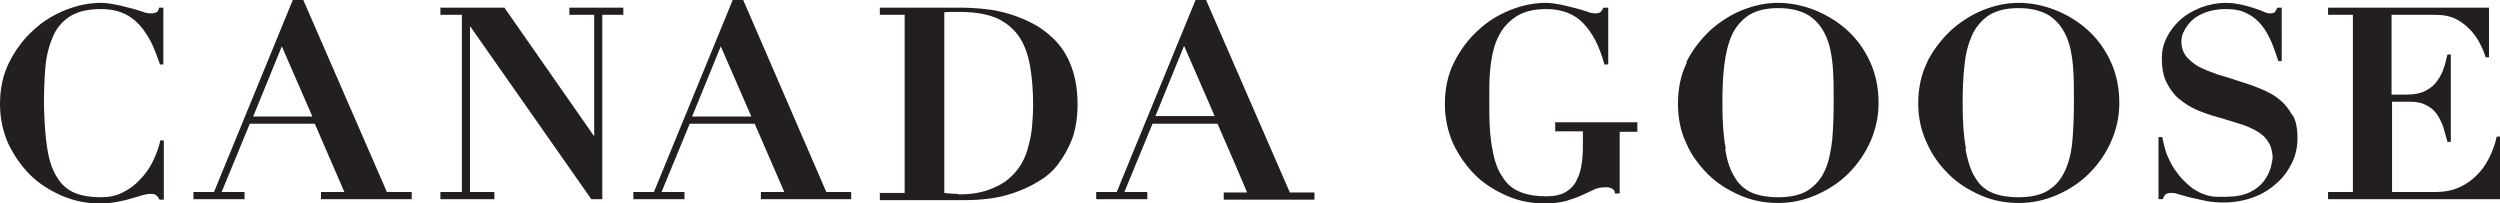 <?xml version="1.0" encoding="UTF-8"?>
<svg id="logo_original" xmlns="http://www.w3.org/2000/svg" viewBox="0 0 52.34 4.25">
  <defs>
    <style>
      .cls-1 {
        fill: #231f20;
      }
    </style>
  </defs>
  <path class="cls-1" d="m3.36,2.93c-.03.15-.09.3-.16.45-.07.14-.16.27-.27.38-.1.11-.22.2-.36.27-.14.07-.29.1-.46.1-.21,0-.39-.03-.54-.09-.15-.06-.28-.17-.37-.32-.1-.15-.17-.35-.21-.61-.04-.24-.06-.55-.07-.92,0-.28.01-.54.03-.78.02-.25.08-.46.16-.65.08-.18.2-.32.36-.42.16-.1.37-.15.65-.15.2,0,.37.04.51.11.14.07.25.17.34.28.09.12.17.24.23.38.06.14.11.27.15.39h.07V.16h-.09c-.01.05-.03.09-.06.1-.02.01-.06.02-.12.02-.05,0-.11-.01-.18-.04-.07-.02-.15-.05-.24-.07-.09-.02-.18-.05-.29-.07-.1-.02-.21-.04-.33-.04-.24,0-.49.05-.74.15-.25.1-.48.24-.68.43-.2.18-.37.41-.5.67-.13.26-.19.55-.19.87,0,.29.06.57.17.82.12.25.27.47.46.66.19.19.42.33.67.44.26.11.52.16.79.16.12,0,.24-.01.34-.03.11-.02.21-.04.3-.07.09-.02.17-.05.24-.07.07-.02.13-.03.18-.03.05,0,.09,0,.12.03.03.02.05.05.07.09h.09v-1.24h-.09Z"/>
  <path class="cls-1" d="m18.42.31v-.15h.52c.19,0,.38,0,.57,0,.19,0,.38,0,.58,0,.17,0,.35.01.54.03.19.02.37.06.56.12.18.06.36.14.52.23.16.1.31.22.44.37.13.15.23.33.3.54.07.21.11.45.11.73s-.04.52-.11.72c-.08.21-.18.38-.3.54s-.27.28-.43.37c-.16.1-.33.17-.5.23-.18.06-.35.1-.52.12s-.33.03-.48.03c-.21,0-.43,0-.64,0-.21,0-.42,0-.64,0h-.52v-.15h.52V.31h-.52Zm1.65,3.76c.24,0,.44-.03.61-.09.17-.06.31-.13.43-.23.12-.1.21-.21.28-.33.07-.12.12-.26.15-.4.04-.14.06-.28.07-.41.01-.14.02-.27.02-.39,0-.3-.02-.57-.06-.81-.04-.24-.11-.45-.22-.62-.11-.17-.26-.3-.46-.4-.2-.09-.46-.14-.78-.14-.07,0-.14,0-.2,0-.06,0-.11,0-.14.01v3.78c.11.01.2.02.29.02Z"/>
  <path class="cls-1" d="m32.56,2.55v.2h.58v.16c0,.17,0,.33-.02.48-.02.15-.05.27-.11.38-.05.11-.13.19-.23.25-.1.06-.24.09-.41.09-.21,0-.39-.03-.54-.09-.15-.06-.28-.16-.37-.31-.1-.14-.17-.33-.21-.56-.05-.23-.07-.52-.07-.86v-.39c0-.21.01-.42.04-.62.03-.2.08-.39.17-.55.08-.16.21-.29.36-.39.16-.1.37-.15.62-.15.33,0,.59.1.78.3.2.21.34.49.44.86h.08V.16h-.1s-.04.08-.06.09c-.02.02-.06.03-.11.03s-.11-.01-.18-.04c-.07-.02-.15-.05-.24-.07-.09-.02-.19-.05-.29-.07-.11-.02-.21-.04-.33-.04-.24,0-.49.05-.74.15s-.48.24-.68.43c-.2.18-.37.41-.5.67-.13.26-.19.55-.19.87,0,.29.06.57.17.82.12.25.27.47.46.66.19.19.42.33.67.44.25.11.52.16.79.16.17,0,.32-.02.44-.05.12-.04.23-.07.33-.12.09-.04.18-.08.26-.12.08-.04.17-.05.26-.05.04,0,.09.01.12.03.04.02.06.05.06.1h.1v-1.29h.37v-.2h-1.74Z"/>
  <path class="cls-1" d="m35.3,1.31c.13-.26.3-.48.5-.67.2-.18.43-.33.68-.43.25-.1.5-.15.74-.15.26,0,.51.05.77.15.25.1.48.24.68.42.2.18.36.4.48.66.12.26.18.55.18.87,0,.28-.06.55-.17.8-.11.25-.27.48-.46.67-.19.19-.42.34-.67.45-.25.11-.52.17-.8.17s-.55-.05-.8-.16c-.25-.11-.48-.25-.67-.44-.19-.19-.35-.4-.46-.66-.12-.25-.17-.53-.17-.82,0-.32.06-.61.19-.87Zm.82,1.82c.04.25.11.45.21.6.09.15.22.25.36.31.15.06.33.09.53.09.27,0,.49-.05.64-.15.15-.1.27-.24.35-.42.08-.18.12-.39.15-.64.02-.24.03-.51.03-.8,0-.26,0-.5-.02-.74-.02-.23-.06-.44-.14-.62-.08-.18-.19-.32-.35-.43-.16-.1-.37-.16-.65-.16-.26,0-.46.05-.62.15-.15.1-.27.24-.35.41-.08.18-.13.39-.16.63-.03.24-.04.51-.04.8,0,.38.02.7.07.95Z"/>
  <path class="cls-1" d="m40.34,1.31c.13-.26.3-.48.5-.67.2-.18.43-.33.68-.43.25-.1.5-.15.74-.15.26,0,.51.05.77.15.25.1.48.24.68.42.2.18.36.4.48.66.12.26.18.55.18.87,0,.28-.06.55-.17.8-.11.25-.27.48-.46.67-.19.19-.42.34-.67.45-.25.11-.52.17-.8.17s-.55-.05-.8-.16c-.25-.11-.48-.25-.67-.44-.19-.19-.35-.4-.46-.66-.12-.25-.18-.53-.18-.82,0-.32.06-.61.19-.87Zm.81,1.82c.05.25.11.45.21.6.09.15.21.25.36.31.15.06.33.09.53.09.27,0,.49-.05.64-.15.16-.1.27-.24.35-.42.08-.18.13-.39.15-.64.02-.24.03-.51.03-.8,0-.26,0-.5-.02-.74-.02-.23-.06-.44-.14-.62-.08-.18-.19-.32-.35-.43-.16-.1-.37-.16-.65-.16-.26,0-.46.05-.62.15-.15.1-.27.24-.35.41-.08.18-.14.39-.16.63-.03.24-.04.51-.04.8,0,.38.02.7.07.95Z"/>
  <path class="cls-1" d="m47.99,2.41c-.07-.13-.16-.24-.27-.33-.11-.09-.24-.16-.39-.22-.14-.06-.29-.11-.45-.16-.15-.05-.3-.1-.45-.14-.14-.05-.27-.1-.39-.16-.11-.06-.2-.14-.27-.22-.06-.08-.1-.18-.1-.31,0-.08.02-.16.06-.23.04-.08.1-.16.18-.23.08-.07.18-.12.29-.16.12-.04.25-.06.4-.06.18,0,.34.03.46.1.12.06.22.15.3.25.08.1.14.22.2.35.05.13.1.26.14.39h.07V.16h-.09s-.04.08-.05.09c-.02.02-.05.03-.1.03-.05,0-.09-.01-.15-.04-.05-.02-.12-.05-.19-.07-.07-.02-.16-.05-.25-.07-.1-.02-.2-.04-.33-.04-.2,0-.38.04-.54.1-.17.07-.31.15-.43.26-.12.11-.21.23-.28.37-.07.14-.1.28-.1.43,0,.2.03.37.1.51.07.13.15.25.26.34.11.09.23.17.37.23.14.06.28.11.43.15.15.04.29.09.43.13.14.04.26.09.37.15.11.06.2.13.26.23.06.08.09.19.1.32,0,.07-.02.15-.04.23-.03.1-.08.2-.15.29-.07.09-.17.17-.3.23-.13.06-.29.09-.49.09-.05,0-.12,0-.18,0-.07,0-.14-.01-.21-.03-.07-.02-.15-.05-.23-.1-.08-.04-.16-.11-.25-.2-.08-.07-.14-.16-.2-.24-.06-.09-.1-.17-.14-.26-.04-.08-.06-.16-.08-.24-.02-.07-.03-.13-.04-.18h-.08v1.3h.09c.02-.05.04-.09.06-.1.02-.02.06-.03.11-.03.04,0,.09,0,.17.03.08.02.16.05.26.07.1.02.21.05.32.07.11.02.23.03.35.03.23,0,.44-.04.63-.11.19-.07.35-.17.49-.3.14-.12.24-.27.32-.43.08-.17.11-.34.11-.52s-.03-.35-.1-.47Z"/>
  <path class="cls-1" d="m17.3,4.02l-1.74-4.02h-.22l-1.65,4.02h-.43v.15h1.07v-.15h-.48l.59-1.43h1.36l.62,1.43h-.49v.15h1.89v-.15h-.52Zm-1.57-1.58h-1.24l.6-1.47.64,1.47Z"/>
  <path class="cls-1" d="m27,4.02l-1.75-4.02h-.22l-1.65,4.02h-.43v.15h1.07v-.15h-.48l.59-1.43h1.36l.39.9.23.54h-.49v.15h1.9v-.15h-.52Zm-1.57-1.59h-1.24l.6-1.47.64,1.47Z"/>
  <path class="cls-1" d="m8.1,4.02L6.35,0h-.22l-1.65,4.02h-.43v.15h1.07v-.15h-.48l.59-1.43h1.36l.62,1.43h-.49v.15h1.9v-.15h-.52Zm-1.56-1.58h-1.24l.6-1.47.64,1.47Z"/>
  <polygon class="cls-1" points="13.05 .16 11.93 .16 11.93 .16 11.92 .16 11.92 .31 12.44 .31 12.44 2.84 12.43 2.84 10.56 .16 9.23 .16 9.23 .16 9.22 .16 9.22 .31 9.67 .31 9.67 4.02 9.22 4.02 9.22 4.17 9.23 4.17 9.23 4.17 10.35 4.17 10.35 4.09 10.35 4.09 10.35 4.02 9.84 4.02 9.84 .56 9.85 .56 12.38 4.17 12.61 4.17 12.61 .31 13.05 .31 13.05 .24 13.05 .24 13.05 .16"/>
  <path class="cls-1" d="m52.11.16v1.04h-.07c-.02-.06-.05-.15-.1-.25-.05-.1-.11-.2-.19-.29-.08-.09-.18-.18-.31-.25-.13-.07-.28-.1-.47-.1h-.9v1.67h.32c.14,0,.26-.02.35-.06.09-.04.18-.1.24-.17.06-.07.12-.16.16-.26.04-.1.07-.22.1-.35h.07v1.83h-.07c-.03-.11-.06-.21-.09-.32-.04-.1-.08-.19-.14-.27-.06-.08-.13-.14-.22-.18-.09-.05-.2-.07-.33-.07h-.38v1.89h.92c.17,0,.33-.03.47-.09.14-.06.26-.14.37-.25.11-.1.2-.23.27-.37.07-.14.13-.29.16-.45h.07v1.31h-3.6v-.15h.52V.31h-.52v-.15h3.37Z"/>
</svg>